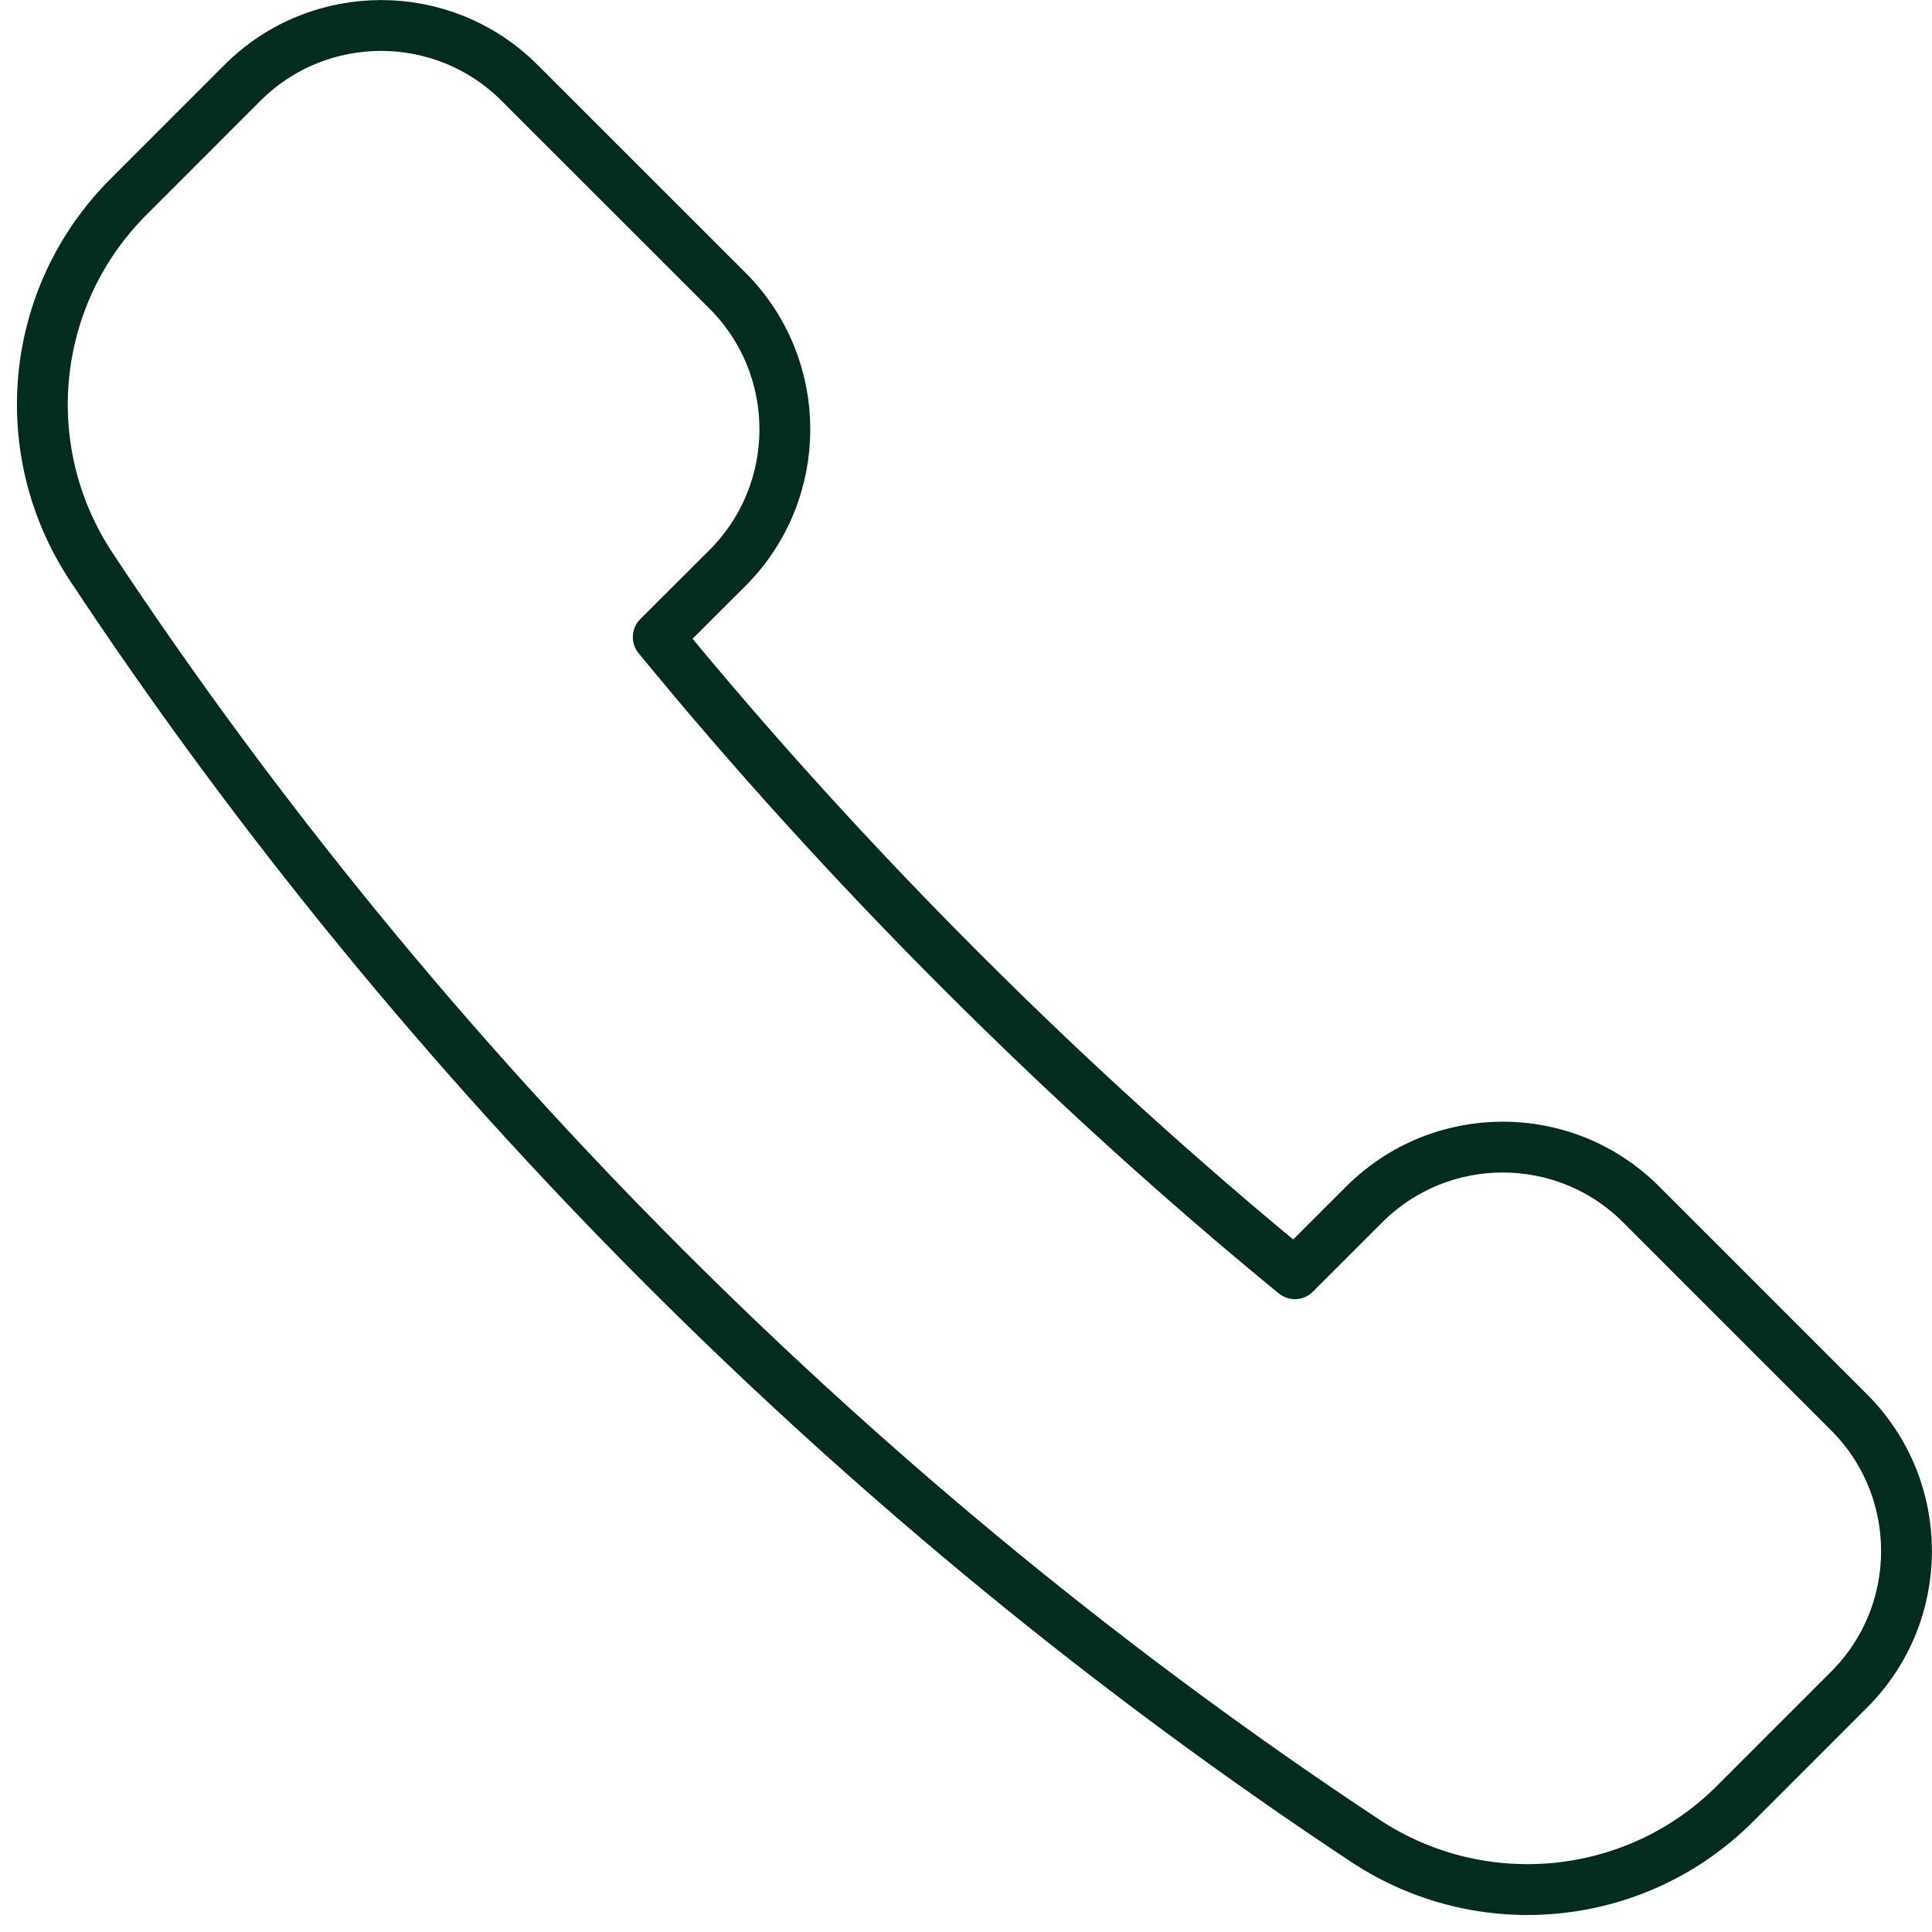 <svg width="38" height="38" viewBox="0 0 38 38" fill="none" xmlns="http://www.w3.org/2000/svg">
<path d="M14.31 11.17C15.813 9.665 15.813 7.223 14.31 5.718L10.22 1.63C8.715 0.125 6.273 0.125 4.768 1.63L2.527 3.872C0.58 5.818 0.278 8.853 1.795 11.148C8.31 20.998 17.002 29.69 26.852 36.205C29.143 37.72 32.187 37.418 34.127 35.475L36.37 33.232C37.875 31.727 37.875 29.285 36.37 27.78L32.282 23.692C30.778 22.185 28.337 22.185 26.83 23.692L25.468 25.053C20.985 21.38 16.62 17.015 12.947 12.53L14.31 11.17Z" stroke="#032C1F" stroke-miterlimit="10" stroke-linecap="round" stroke-linejoin="round"/>
</svg>
